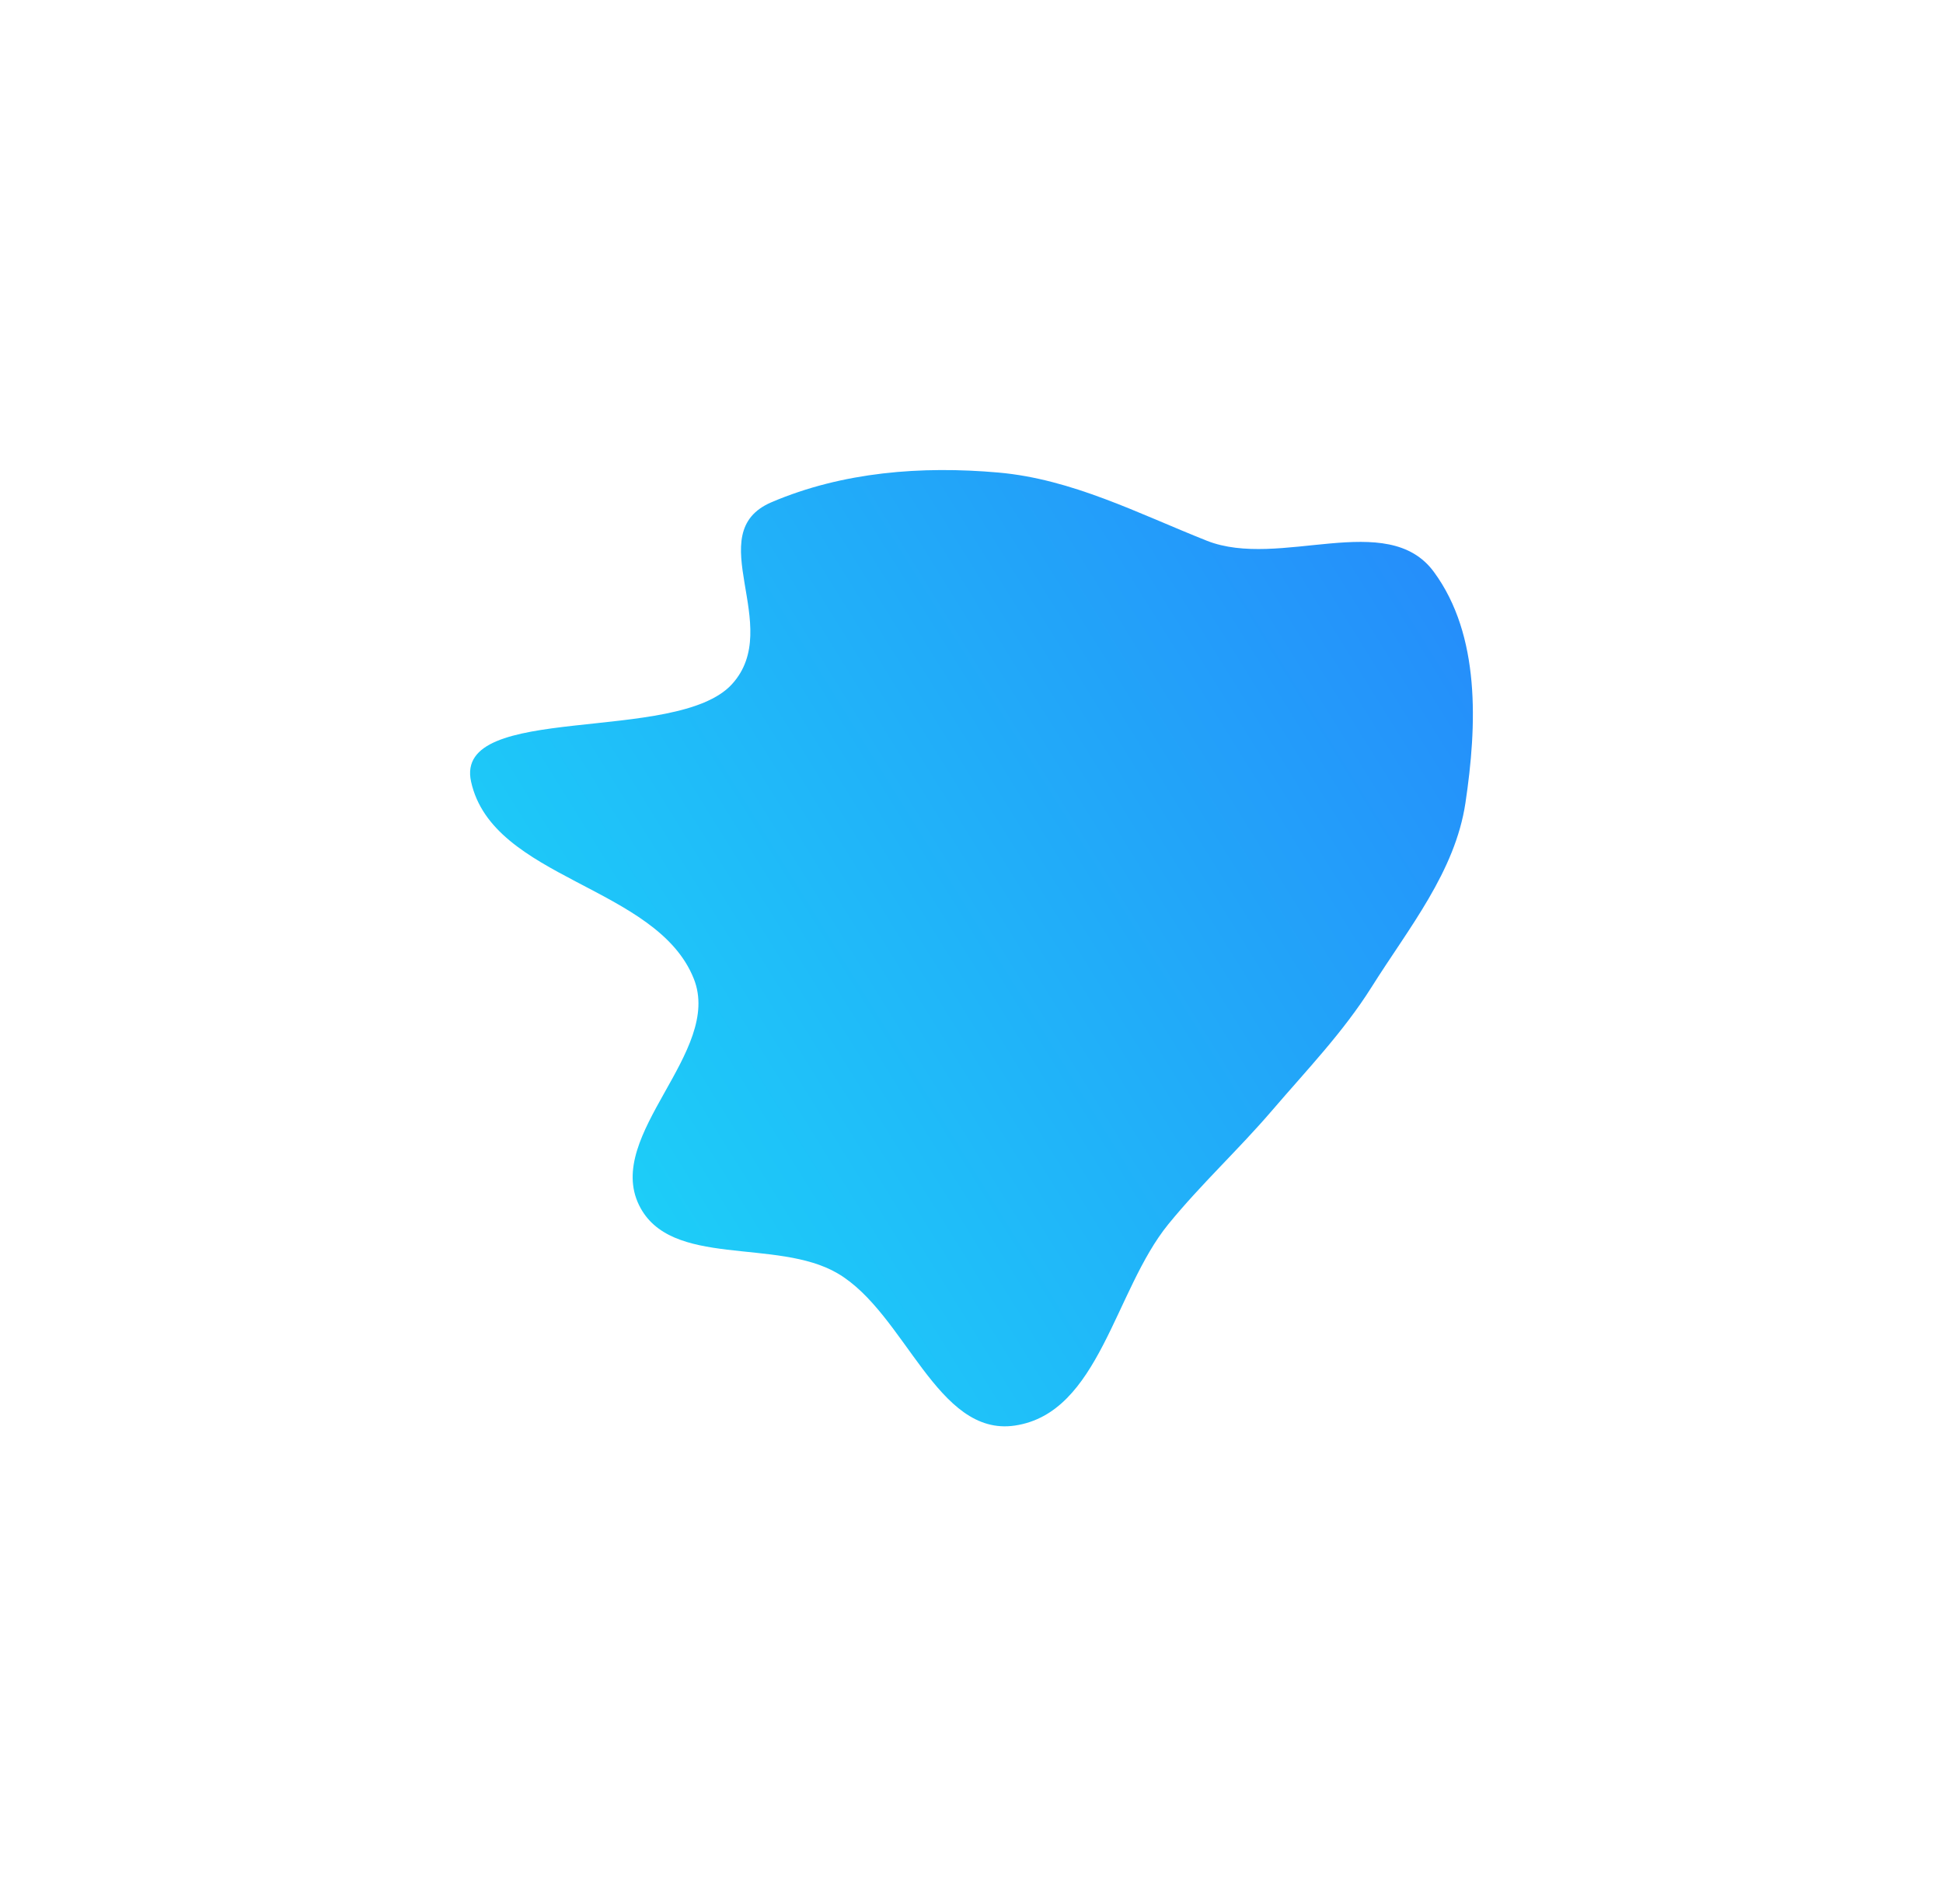 <?xml version="1.0" encoding="utf-8"?>
<svg xmlns="http://www.w3.org/2000/svg" fill="none" height="100%" overflow="visible" preserveAspectRatio="none" style="display: block;" viewBox="0 0 248 243" width="100%">
<g filter="url(#filter0_f_0_2108)" id="Vector">
<path clip-rule="evenodd" d="M127.44 60.32C136.846 61.153 145.249 65.532 154.024 69.018C163.333 72.716 177.084 64.935 183.016 73C188.972 81.096 188.534 92.553 187.045 102.49C185.726 111.291 179.812 118.448 175.074 125.984C171.436 131.77 166.811 136.558 162.363 141.749C158.052 146.78 153.326 151.118 149.137 156.251C142.237 164.707 140.344 180.36 129.542 181.969C119.581 183.453 115.599 167.637 106.914 162.543C99.109 157.965 85.53 161.952 81.563 153.826C77.162 144.81 92.258 134.271 88.56 124.946C83.836 113.035 62.883 112.286 60.126 99.773C57.877 89.562 86.358 95.062 93.418 87.343C100.183 79.948 89.263 68.033 98.486 64.101C107.552 60.236 117.622 59.451 127.44 60.32Z" fill="url(#paint0_linear_0_2108)" fill-rule="evenodd"/>
</g>
<defs>
<filter color-interpolation-filters="sRGB" filterUnits="userSpaceOnUse" height="242.067" id="filter0_f_0_2108" width="247.996" x="-2.20331e-09" y="-1.95081e-09">
<feFlood flood-opacity="0" result="BackgroundImageFix"/>
<feBlend in="SourceGraphic" in2="BackgroundImageFix" mode="normal" result="shape"/>
<feGaussianBlur result="effect1_foregroundBlur_0_2108" stdDeviation="30"/>
</filter>
<linearGradient gradientUnits="userSpaceOnUse" id="paint0_linear_0_2108" x1="187.996" x2="58.831" y1="75.852" y2="155.998">
<stop stop-color="#258DFA"/>
<stop offset="1" stop-color="#1CD7F8"/>
</linearGradient>
</defs>
</svg>